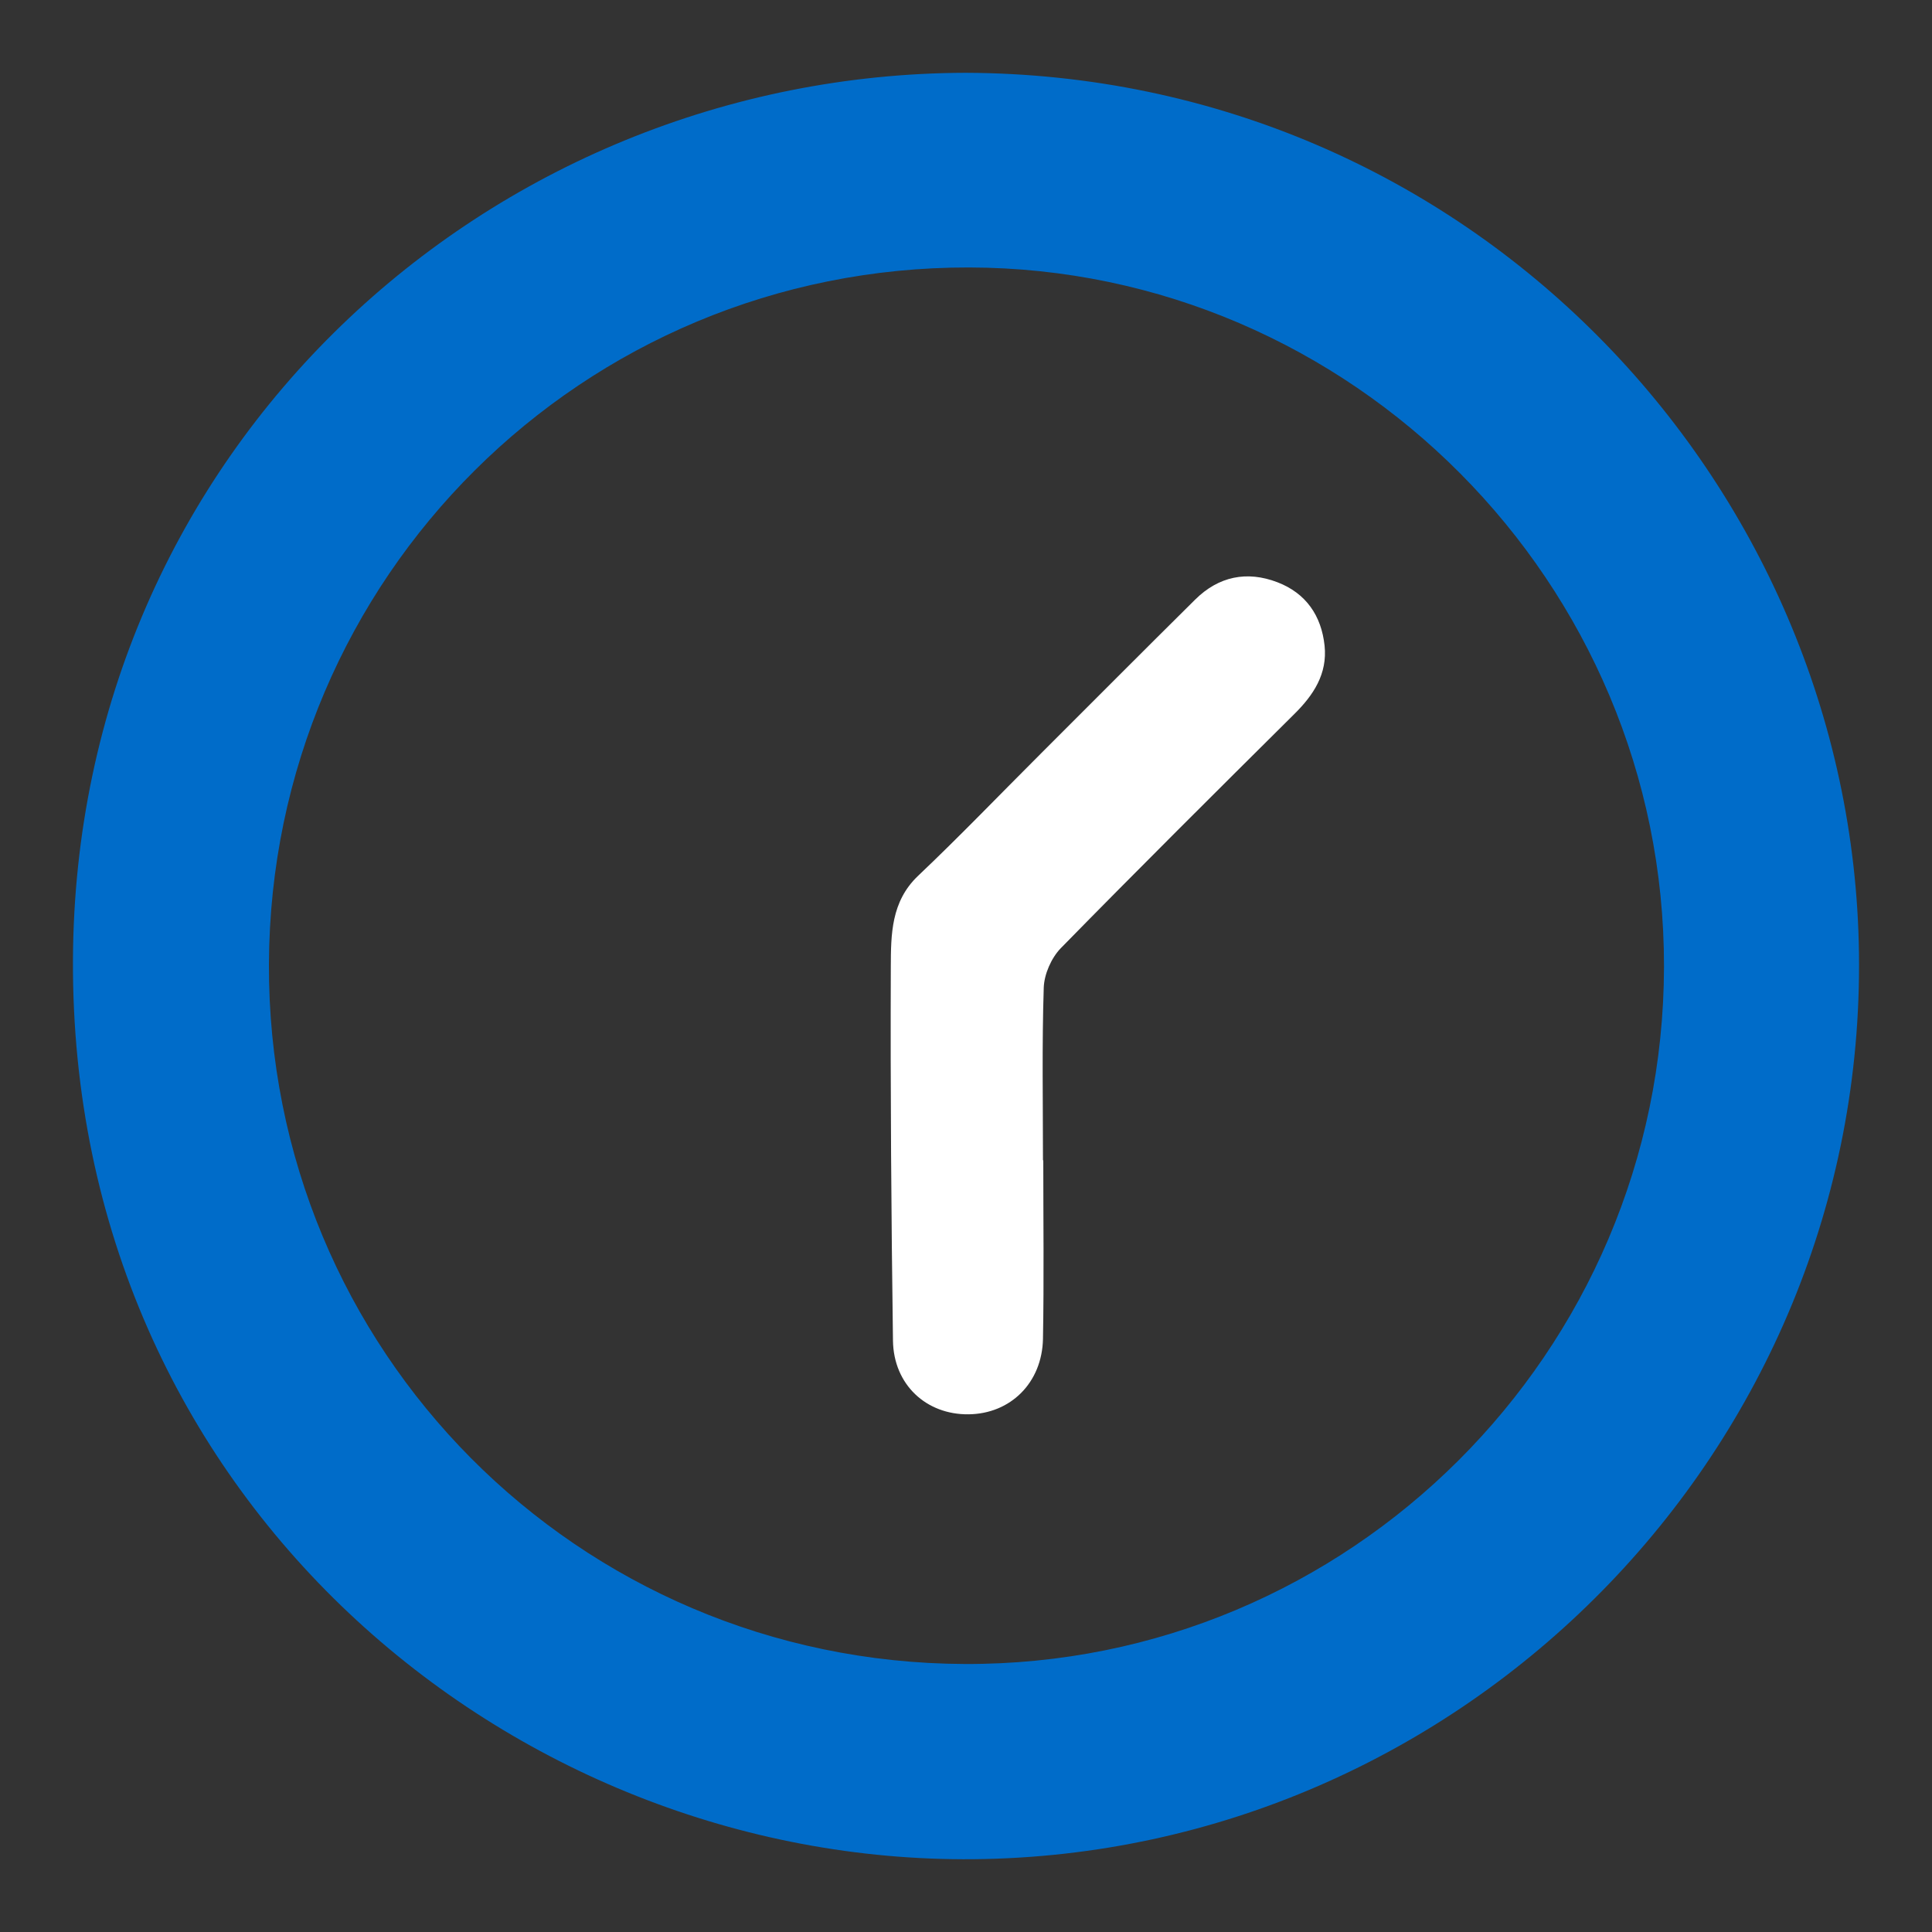 <svg width="25" height="25" viewBox="0 0 25 25" fill="none" xmlns="http://www.w3.org/2000/svg">
<rect x="0" y="0" width="25" height="25" fill="#333333" stroke="none"/>
<g clip-path="url(#clip0_1566_5461)">
<path d="M12.493 0.942C6.326 0.96 0.971 5.817 0.944 12.426C0.916 19.378 6.601 24.115 12.599 24.058C18.931 23.997 24.14 18.764 24.055 12.335C23.974 6.22 18.992 0.964 12.493 0.942H12.493ZM3.48 12.472C3.501 7.471 7.541 3.451 12.539 3.461C17.491 3.47 21.541 7.545 21.532 12.51C21.524 17.501 17.459 21.553 12.481 21.532C7.473 21.511 3.46 17.471 3.48 12.472Z" fill="#006CC9"/>
<path d="M13.496 15.015C13.496 14.27 13.482 13.525 13.506 12.78C13.512 12.606 13.604 12.396 13.726 12.27C14.724 11.251 15.736 10.245 16.748 9.24C16.998 8.993 17.178 8.719 17.14 8.355C17.099 7.968 16.9 7.676 16.529 7.534C16.134 7.383 15.769 7.458 15.466 7.758C14.795 8.422 14.13 9.091 13.462 9.758C12.935 10.284 12.419 10.822 11.879 11.334C11.529 11.667 11.529 12.095 11.527 12.508C11.521 14.121 11.533 15.735 11.555 17.348C11.563 17.918 11.987 18.308 12.534 18.301C13.075 18.295 13.485 17.894 13.496 17.324C13.51 16.554 13.5 15.784 13.5 15.015H13.496H13.496Z" fill="white"/>
</g>
<defs>
<clipPath id="clip0_1566_5461">
<rect width="25" height="25" fill="white" transform="matrix(1 0 0 -1 0 25)"/>
</clipPath>
</defs>
</svg>
